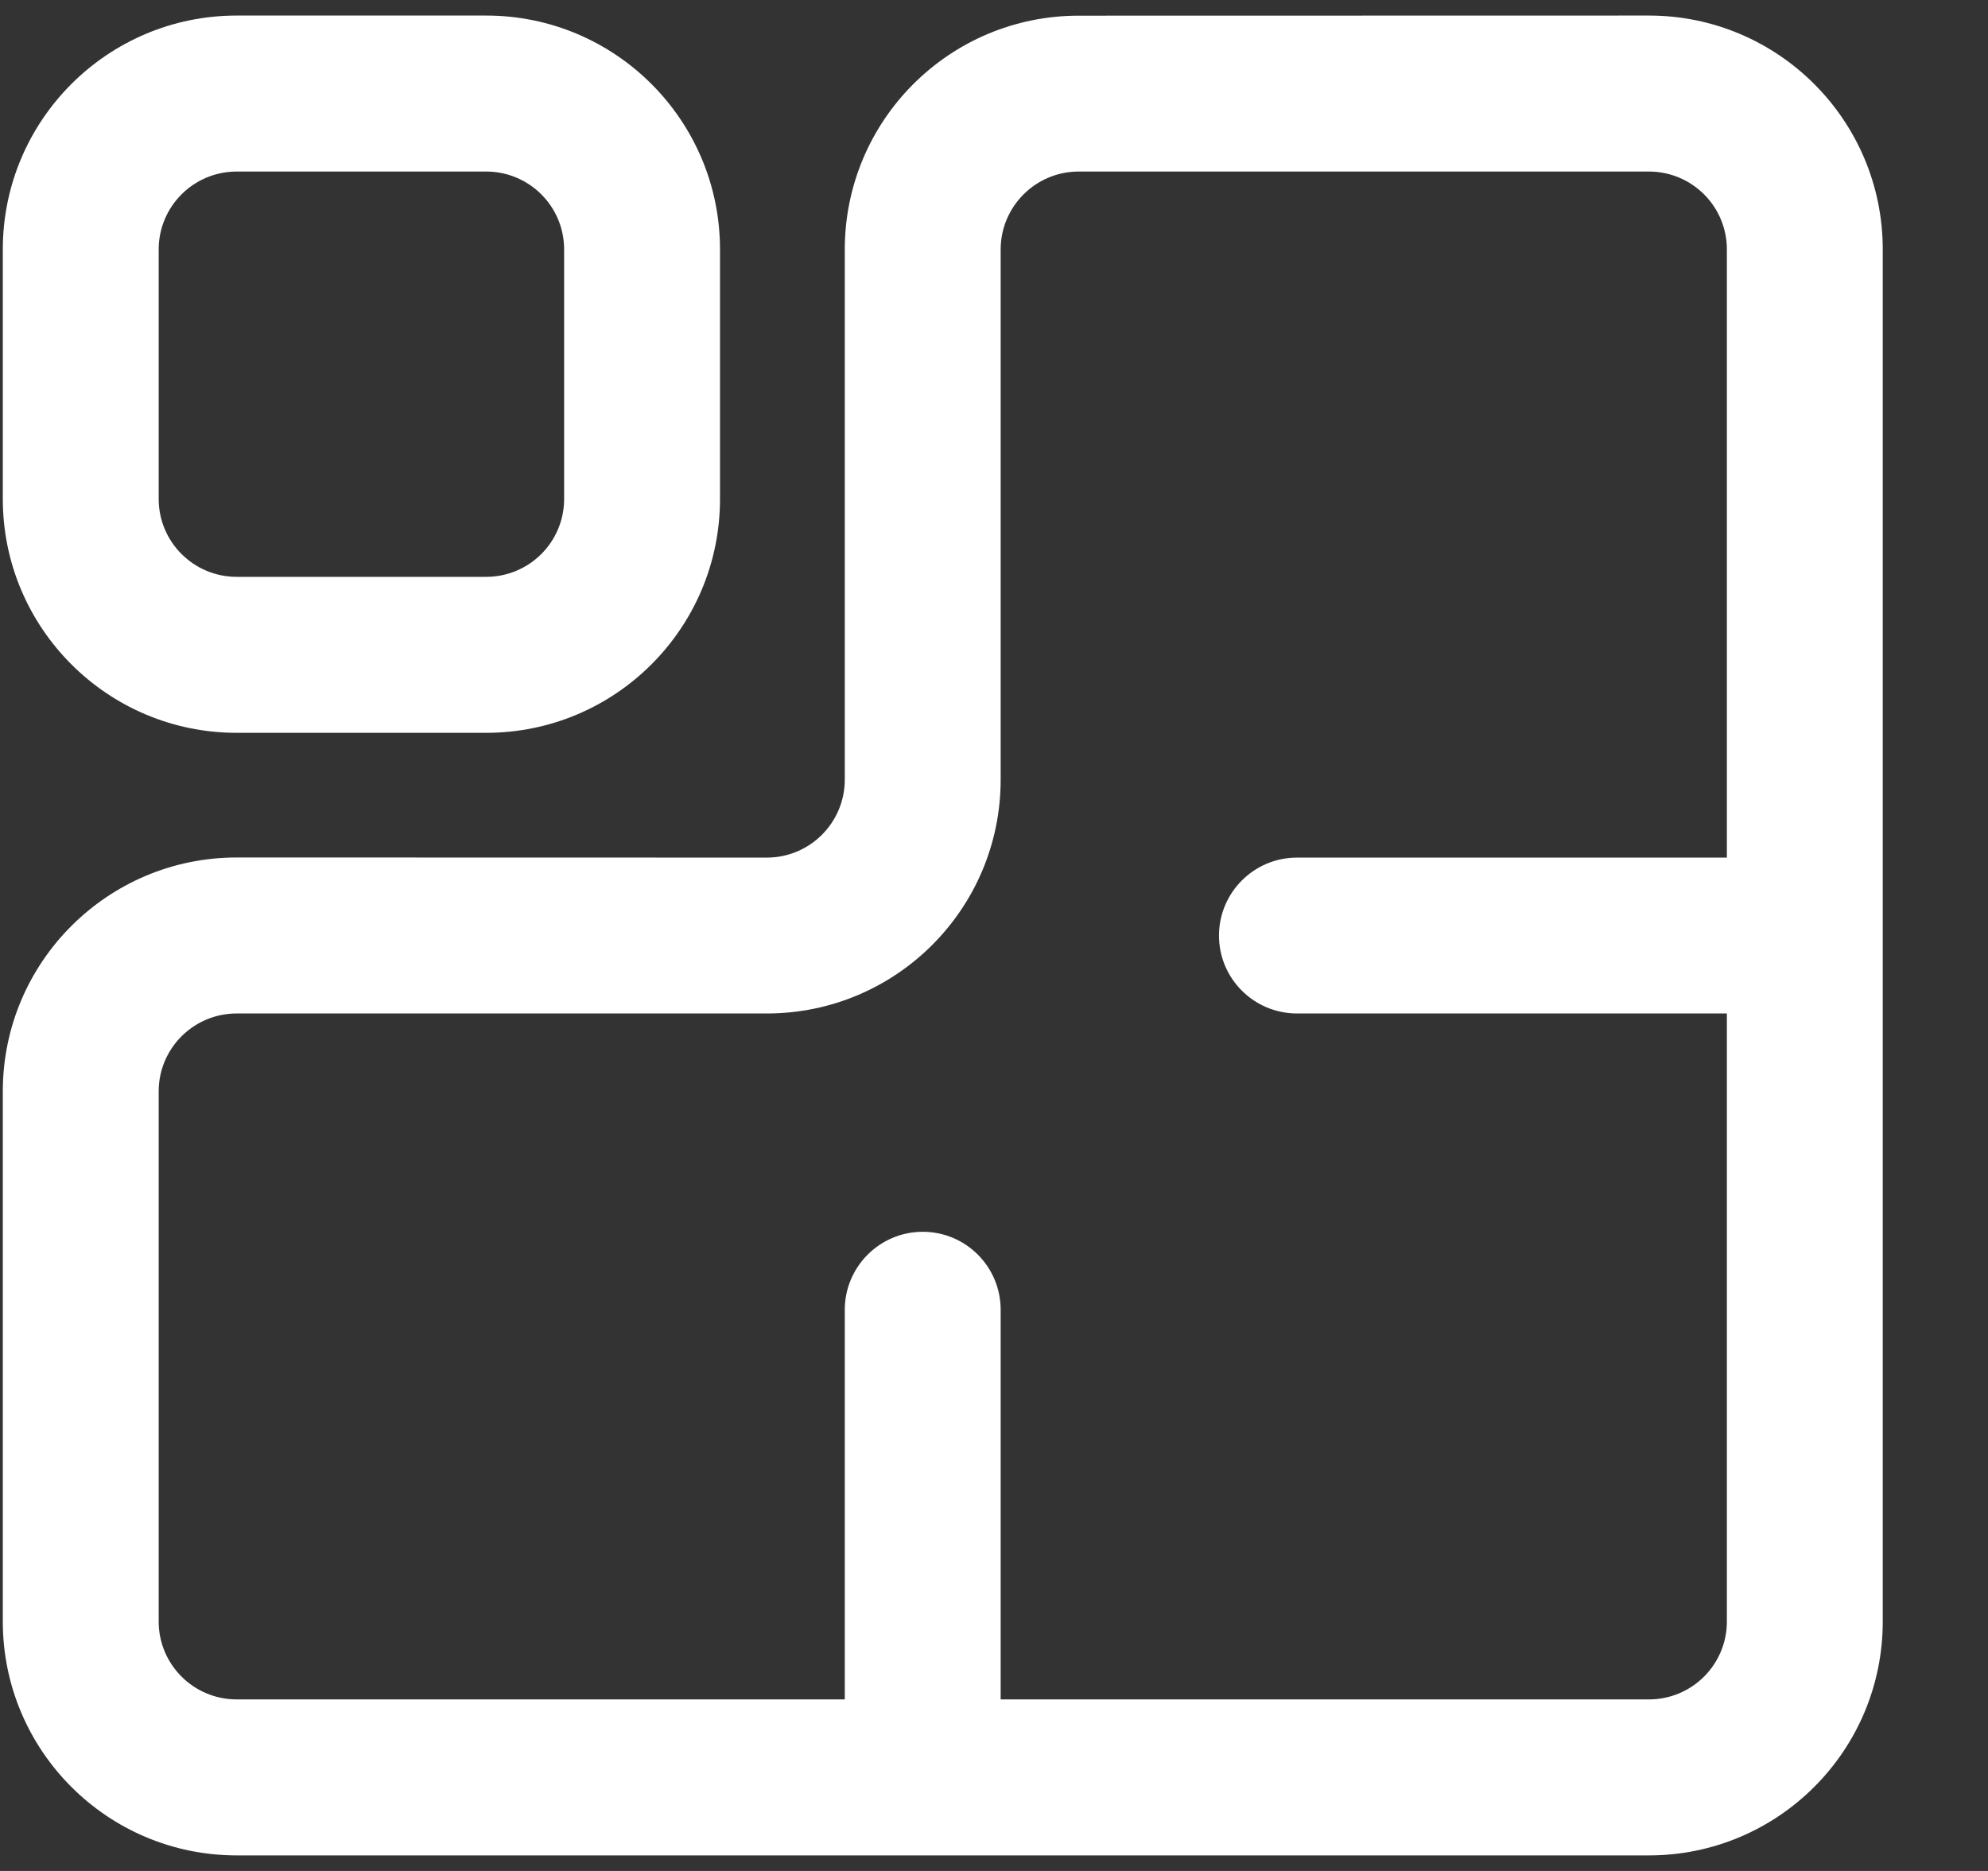 <svg width="17" height="16" viewBox="0 0 17 16" fill="none" xmlns="http://www.w3.org/2000/svg">
<rect x="0" y="0" width="17" height="16" fill="#333333" stroke="none"/>
<path fill-rule="evenodd" clip-rule="evenodd" d="M14.1 1.467L9.224 1.467C8.856 1.467 8.557 1.766 8.557 2.134V6.667C8.557 7.772 7.662 8.667 6.557 8.667L2.024 8.667C1.656 8.667 1.357 8.965 1.357 9.333V13.867C1.357 14.235 1.656 14.533 2.024 14.533H14.1C14.469 14.533 14.767 14.235 14.767 13.867V2.133C14.767 1.765 14.469 1.467 14.1 1.467ZM9.224 0.134L14.1 0.133C15.205 0.133 16.1 1.029 16.1 2.133V13.867C16.1 14.971 15.205 15.867 14.1 15.867H2.024C0.92 15.867 0.024 14.971 0.024 13.867V9.333C0.024 8.229 0.92 7.333 2.024 7.333L6.557 7.334C6.926 7.334 7.224 7.035 7.224 6.667V2.134C7.224 1.029 8.119 0.134 9.224 0.134Z" fill="white"/>
<path fill-rule="evenodd" clip-rule="evenodd" d="M7.224 14.801L7.224 11.201C7.224 10.833 7.523 10.534 7.891 10.534C8.259 10.534 8.557 10.833 8.557 11.201L8.557 14.801C8.557 15.169 8.259 15.467 7.891 15.467C7.523 15.467 7.224 15.169 7.224 14.801Z" fill="white"/>
<path fill-rule="evenodd" clip-rule="evenodd" d="M10.424 8.001C10.424 7.633 10.723 7.334 11.091 7.334L15.091 7.334C15.459 7.334 15.758 7.633 15.758 8.001C15.758 8.369 15.459 8.667 15.091 8.667L11.091 8.667C10.723 8.667 10.424 8.369 10.424 8.001Z" fill="white"/>
<path fill-rule="evenodd" clip-rule="evenodd" d="M0.024 2.133C0.024 1.029 0.92 0.133 2.024 0.133H4.157C5.262 0.133 6.157 1.029 6.157 2.133V4.267C6.157 5.371 5.262 6.267 4.157 6.267H2.024C0.92 6.267 0.024 5.371 0.024 4.267V2.133ZM2.024 1.467C1.656 1.467 1.357 1.765 1.357 2.133V4.267C1.357 4.635 1.656 4.933 2.024 4.933H4.157C4.526 4.933 4.824 4.635 4.824 4.267V2.133C4.824 1.765 4.526 1.467 4.157 1.467H2.024Z" fill="white"/>
</svg>
